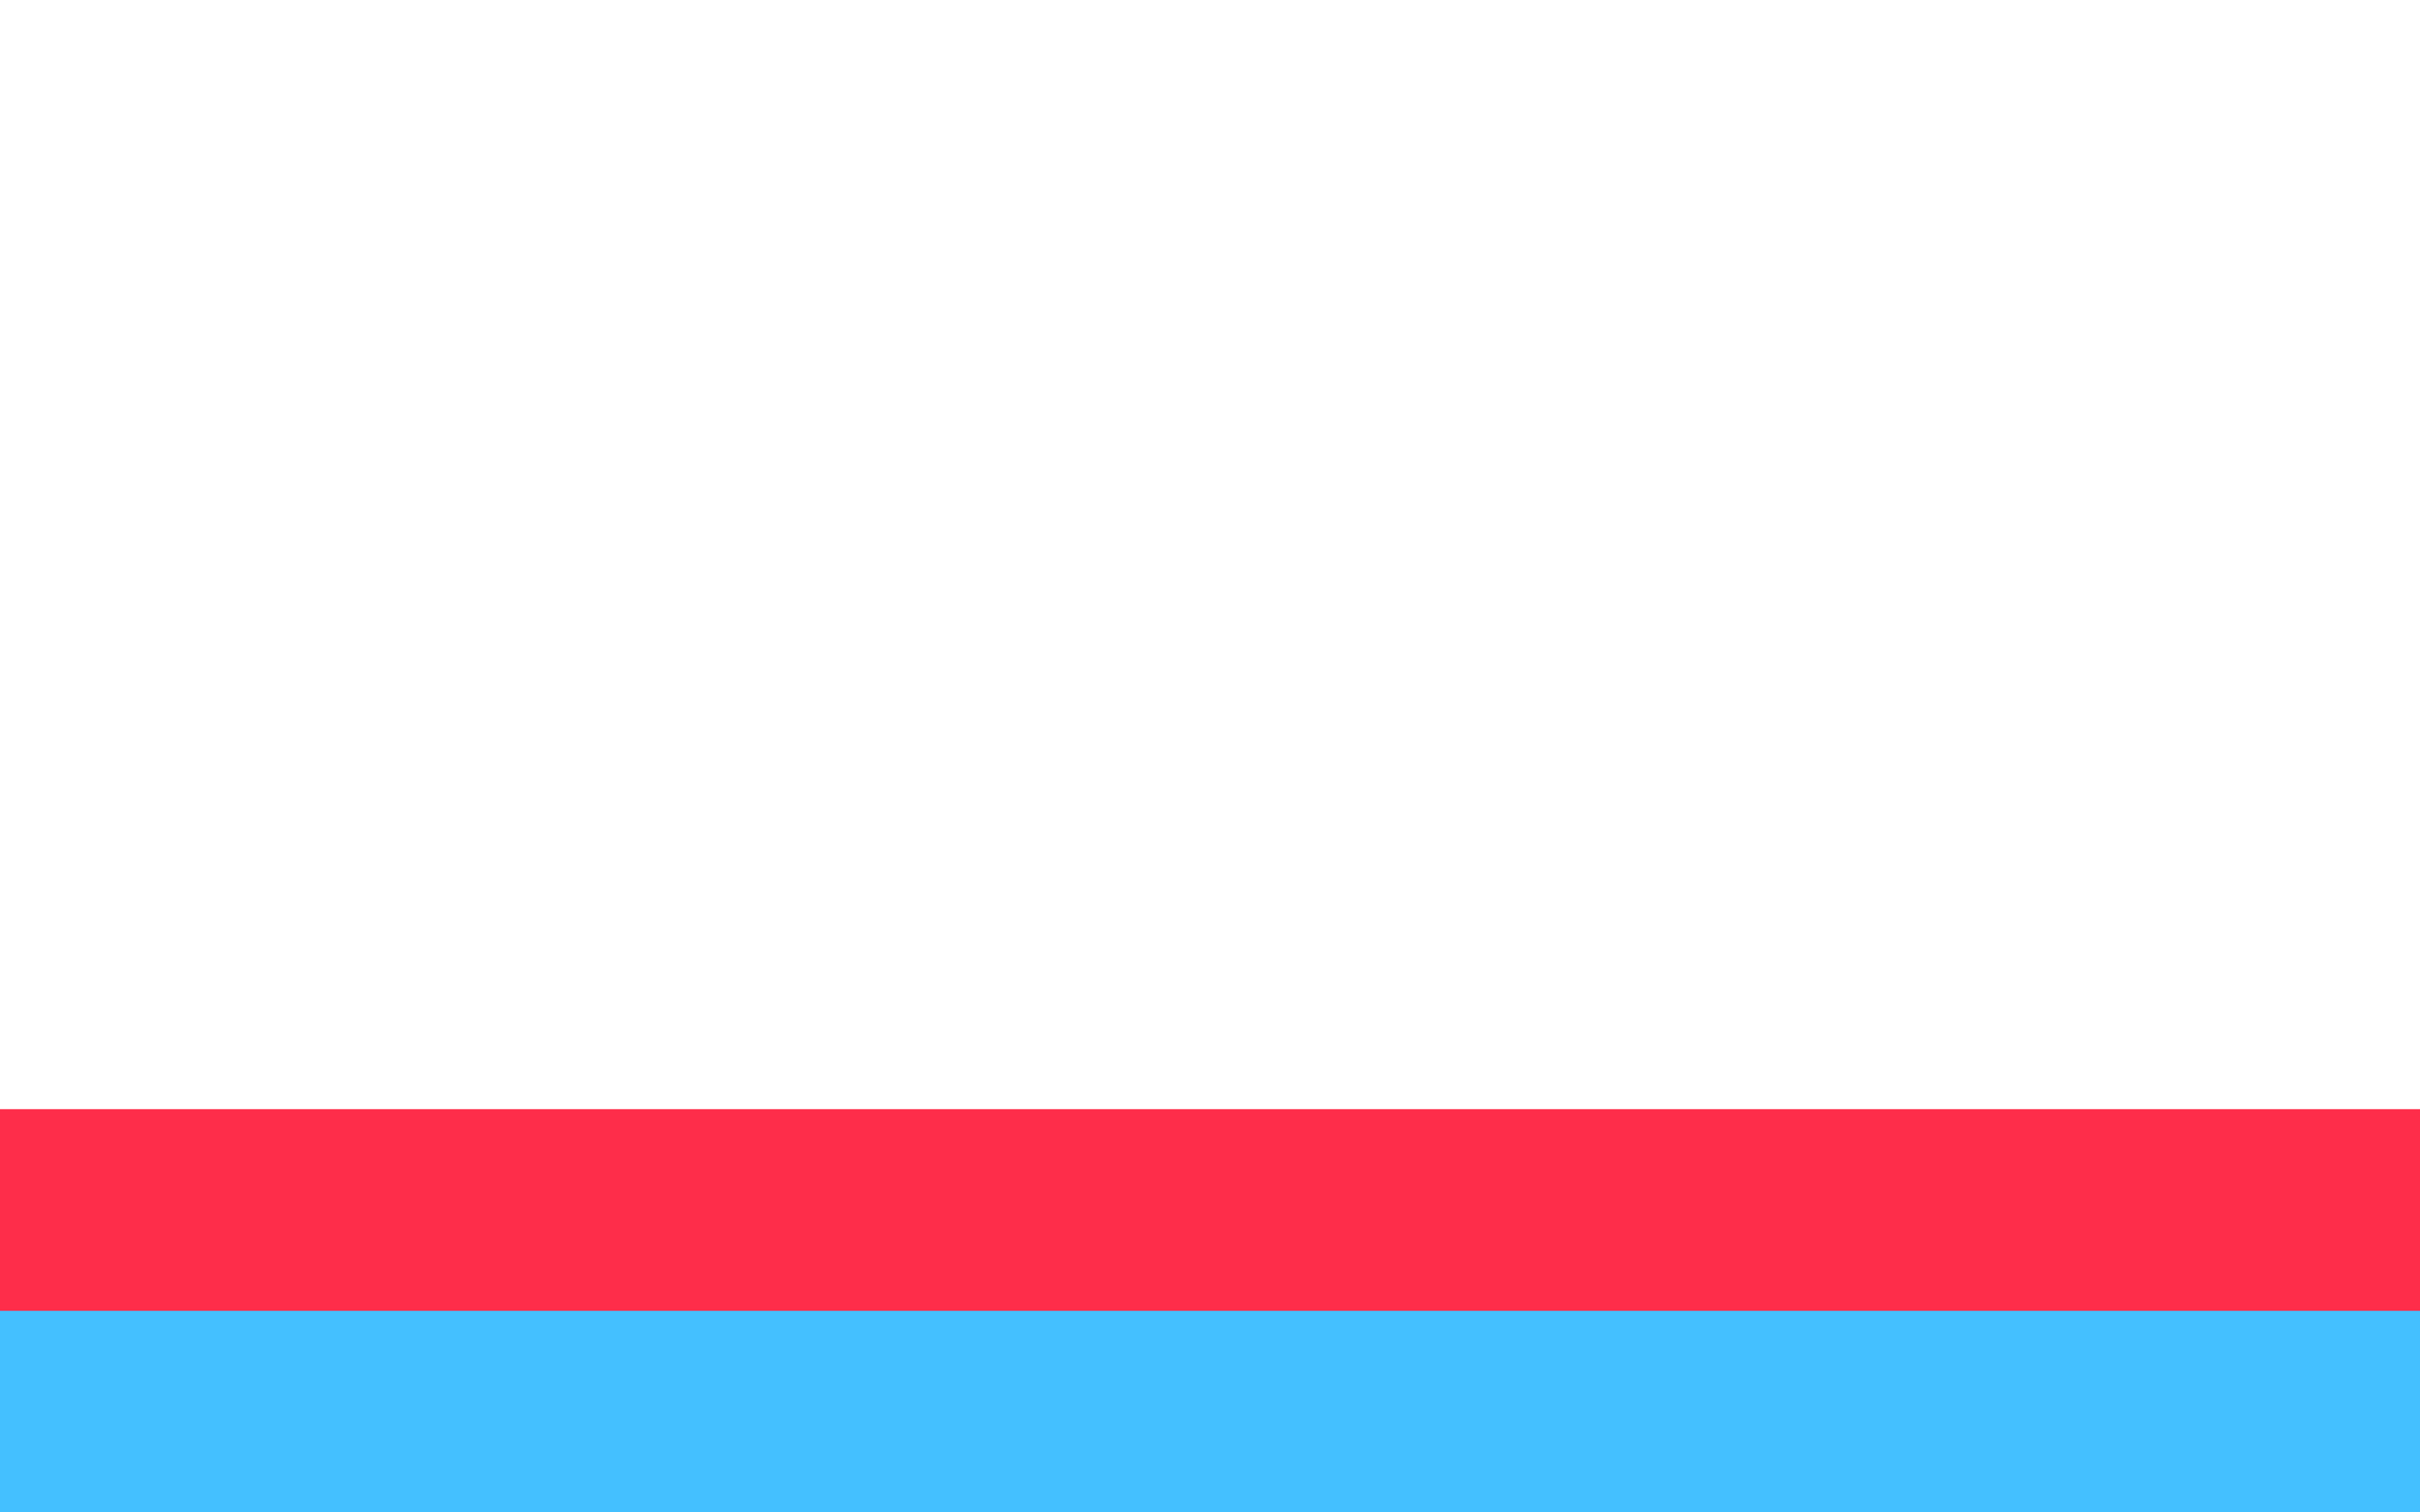 <?xml version="1.0" encoding="UTF-8" standalone="no"?>
<!-- Created with Inkscape (http://www.inkscape.org/) -->
<svg
   xmlns:dc="http://purl.org/dc/elements/1.1/"
   xmlns:cc="http://web.resource.org/cc/"
   xmlns:rdf="http://www.w3.org/1999/02/22-rdf-syntax-ns#"
   xmlns:svg="http://www.w3.org/2000/svg"
   xmlns="http://www.w3.org/2000/svg"
   xmlns:sodipodi="http://sodipodi.sourceforge.net/DTD/sodipodi-0.dtd"
   xmlns:inkscape="http://www.inkscape.org/namespaces/inkscape"
   version="1.0"
   width="600"
   height="375"
   id="svg2"
   sodipodi:version="0.32"
   inkscape:version="0.45.1"
   sodipodi:docname="Korfantow_flaga.svg"
   inkscape:output_extension="org.inkscape.output.svg.inkscape"
   sodipodi:docbase="C:\Users\Mistrz\Desktop">
  <sodipodi:namedview
     inkscape:window-height="480"
     inkscape:window-width="640"
     inkscape:pageshadow="2"
     inkscape:pageopacity="0.0"
     guidetolerance="10.0"
     gridtolerance="10.0"
     objecttolerance="10.0"
     borderopacity="1.0"
     bordercolor="#666666"
     pagecolor="#ffffff"
     id="base" />
  <defs
     id="defs5" />
  <g
     id="g3147">
    <rect
       id="rect2264"
       style="fill:#ffffff;fill-opacity:1;stroke:none;stroke-width:1.89;stroke-linecap:square;stroke-linejoin:miter;stroke-miterlimit:4;stroke-dasharray:none;stroke-dashoffset:9.6;stroke-opacity:1"
       y="5.6781294e-014"
       x="0"
       height="375"
       width="600" />
    <rect
       id="rect4014"
       style="fill:#fe2d4a;fill-opacity:1;stroke:none;stroke-width:1.705;stroke-linecap:square;stroke-linejoin:miter;stroke-miterlimit:4;stroke-dasharray:none;stroke-dashoffset:9.6;stroke-opacity:1"
       y="275"
       x="0"
       height="100"
       width="600" />
    <rect
       id="rect1338"
       style="fill:#44c0ff;fill-opacity:1;stroke:none;stroke-width:1.21;stroke-linecap:square;stroke-linejoin:miter;stroke-miterlimit:4;stroke-dasharray:none;stroke-dashoffset:9.6;stroke-opacity:1"
       y="325"
       x="0"
       height="50"
       width="600" />
  </g>
</svg>
